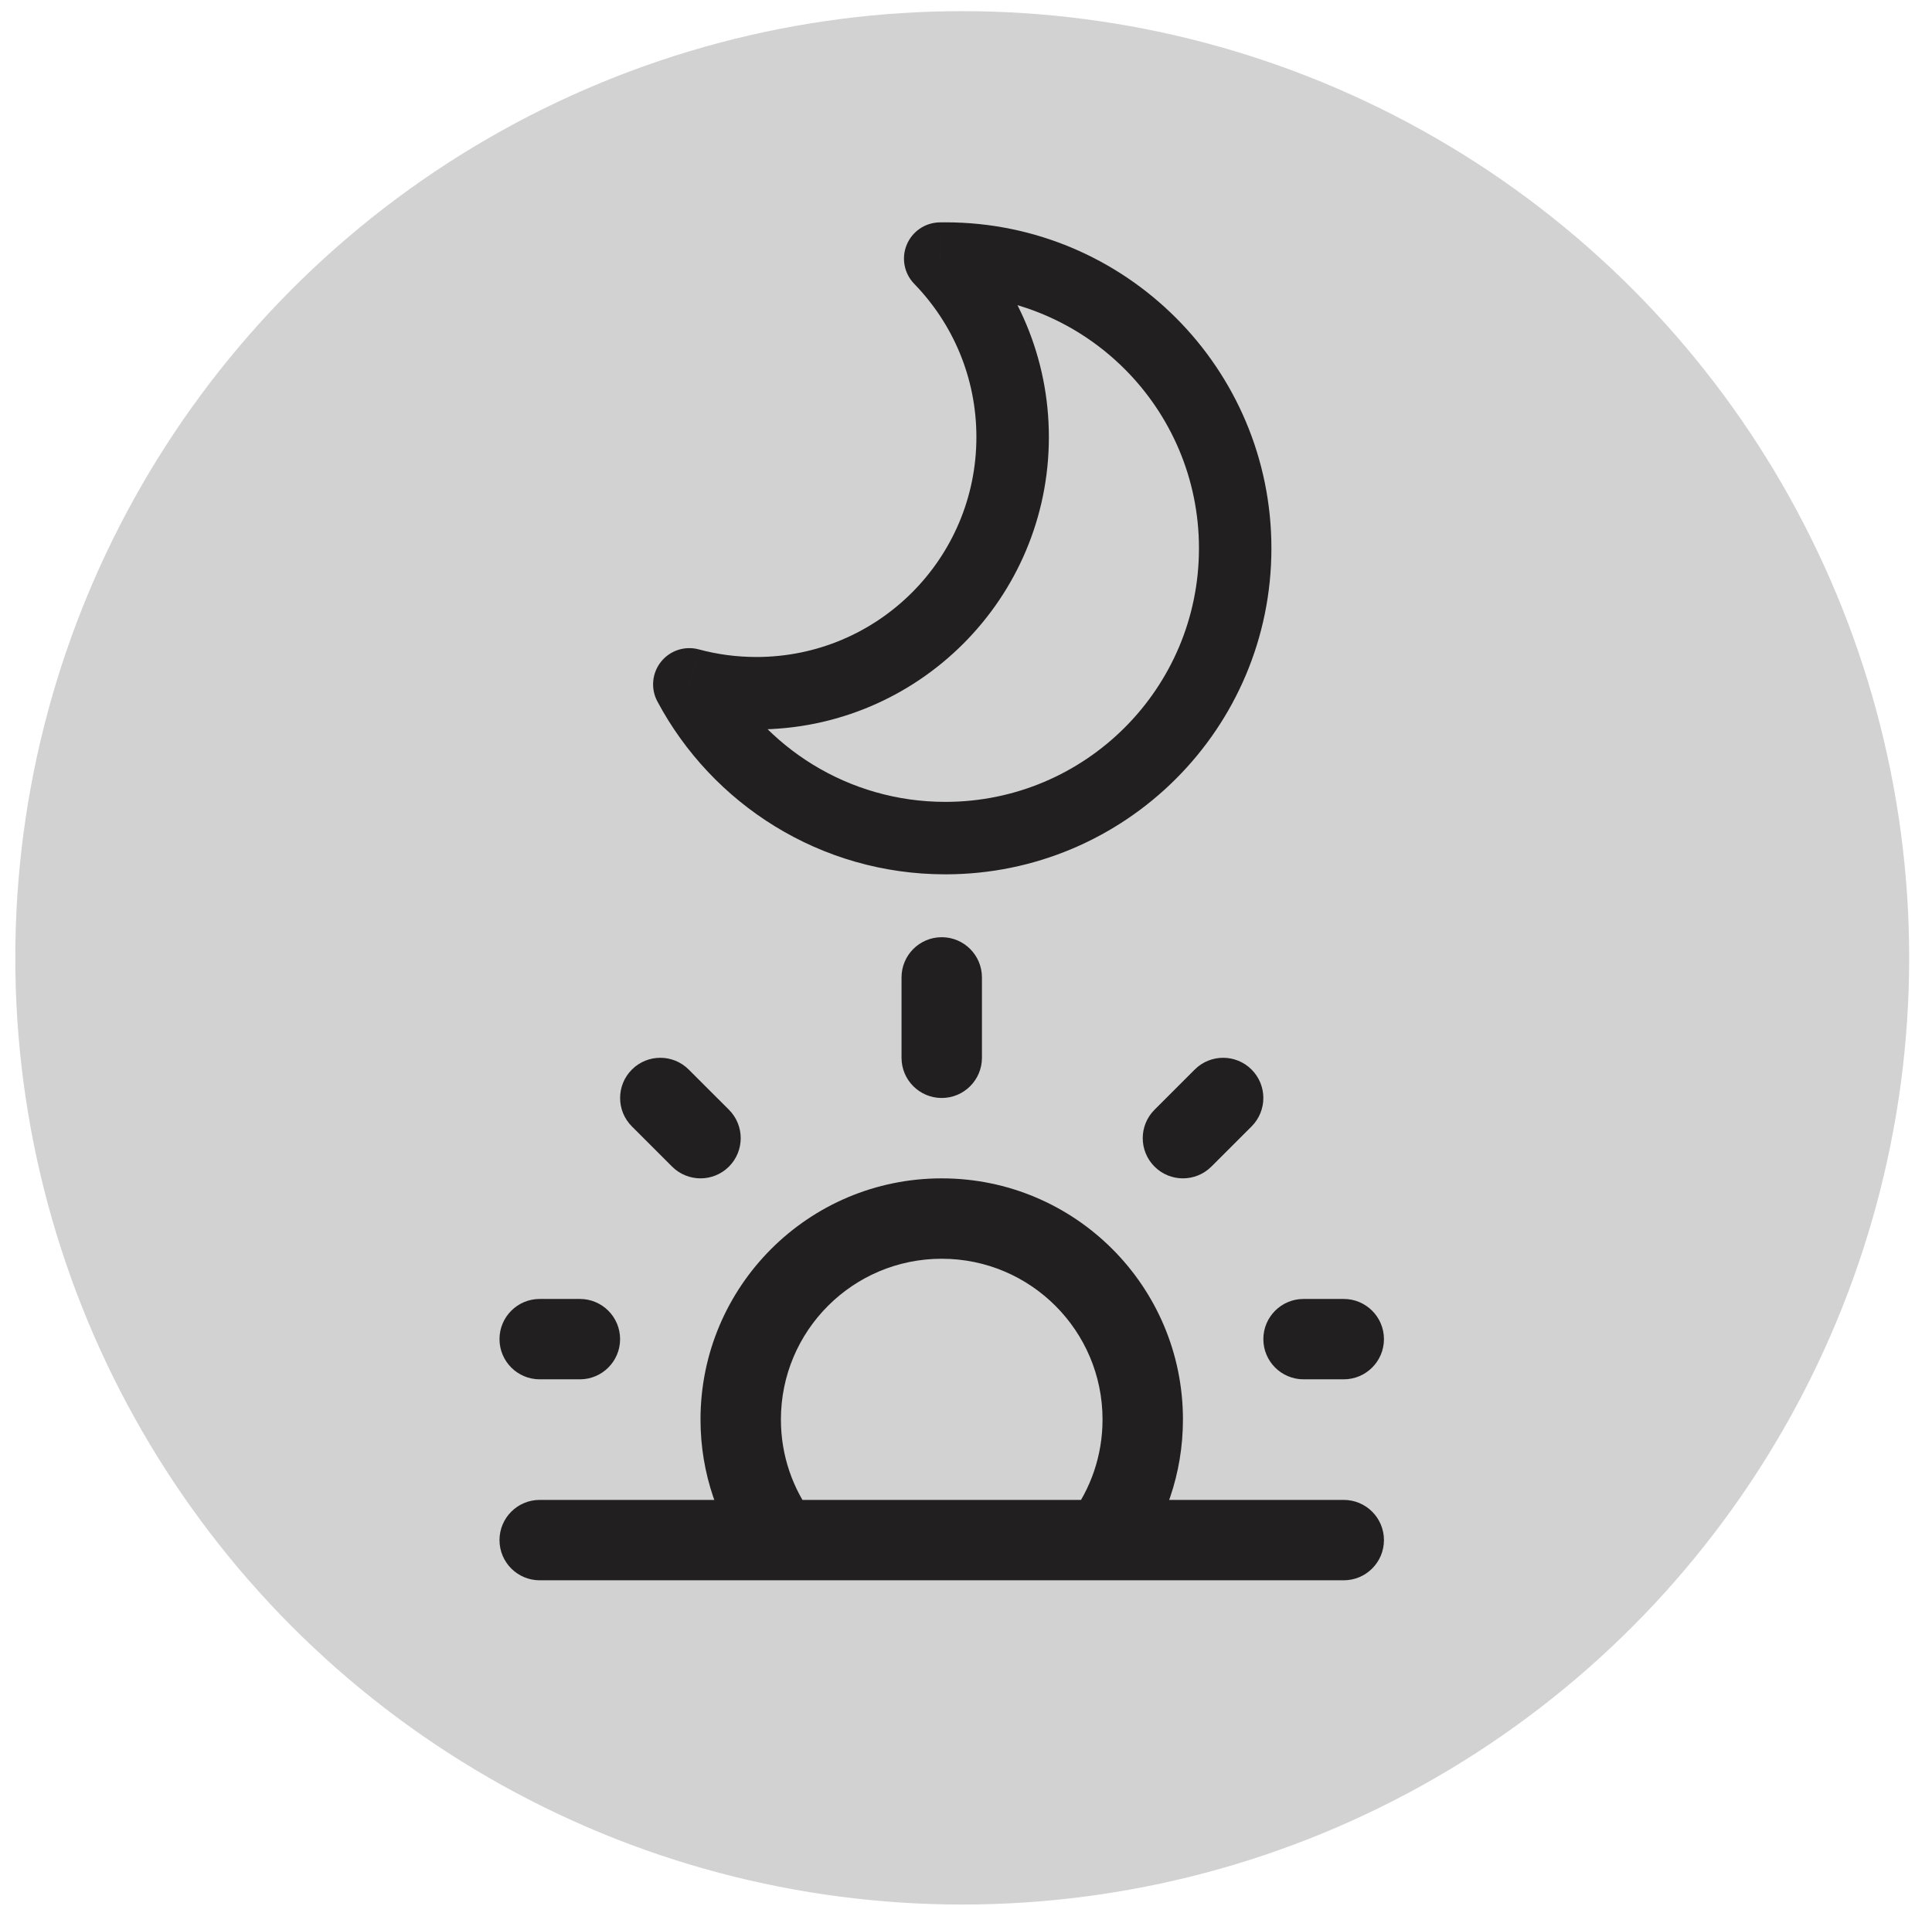<svg width="76" height="75" viewBox="0 0 76 75" fill="none" xmlns="http://www.w3.org/2000/svg">
<circle cx="37.852" cy="37.689" r="37.25" fill="#221F20" fill-opacity="0.2"/>
<path d="M36.985 10.175L36.961 8.75C36.392 8.76 35.884 9.107 35.668 9.632C35.451 10.157 35.567 10.761 35.963 11.168L36.985 10.175ZM27.116 26.927L27.489 25.552C26.94 25.403 26.356 25.595 26.002 26.039C25.648 26.483 25.591 27.096 25.858 27.597L27.116 26.927ZM38.409 17.198C38.409 21.977 34.535 25.851 29.756 25.851V28.702C36.109 28.702 41.26 23.551 41.26 17.198H38.409ZM35.963 11.168C37.478 12.728 38.409 14.853 38.409 17.198H41.26C41.26 14.082 40.019 11.252 38.007 9.182L35.963 11.168ZM37.01 11.6C37.069 11.599 37.128 11.599 37.187 11.599V8.748C37.111 8.748 37.036 8.749 36.961 8.75L37.01 11.6ZM37.187 11.599C42.697 11.599 47.164 16.066 47.164 21.576H50.014C50.014 14.491 44.271 8.748 37.187 8.748V11.599ZM47.164 21.576C47.164 27.086 42.697 31.552 37.187 31.552V34.403C44.271 34.403 50.014 28.66 50.014 21.576H47.164ZM37.187 31.552C33.371 31.552 30.053 29.411 28.374 26.257L25.858 27.597C28.013 31.643 32.276 34.403 37.187 34.403V31.552ZM29.756 25.851C28.97 25.851 28.21 25.747 27.489 25.552L26.744 28.303C27.706 28.563 28.716 28.702 29.756 28.702V25.851Z" fill="#221F20"/>
<path d="M21.23 59.018C20.357 59.018 19.649 59.726 19.649 60.599C19.649 61.473 20.357 62.181 21.23 62.181V59.018ZM52.86 62.181C53.733 62.181 54.441 61.473 54.441 60.599C54.441 59.726 53.733 59.018 52.86 59.018V62.181ZM45.416 43.666C44.798 44.284 44.798 45.285 45.416 45.903C46.033 46.52 47.035 46.52 47.652 45.903L45.416 43.666ZM49.234 44.322C49.851 43.704 49.851 42.703 49.234 42.085C48.616 41.467 47.615 41.467 46.997 42.085L49.234 44.322ZM51.278 51.111C50.405 51.111 49.697 51.819 49.697 52.692C49.697 53.565 50.405 54.273 51.278 54.273V51.111ZM52.86 54.273C53.733 54.273 54.441 53.565 54.441 52.692C54.441 51.819 53.733 51.111 52.86 51.111V54.273ZM21.23 51.111C20.357 51.111 19.649 51.819 19.649 52.692C19.649 53.565 20.357 54.273 21.23 54.273V51.111ZM22.812 54.273C23.685 54.273 24.393 53.565 24.393 52.692C24.393 51.819 23.685 51.111 22.812 51.111V54.273ZM35.464 41.622C35.464 42.495 36.172 43.203 37.045 43.203C37.919 43.203 38.627 42.495 38.627 41.622H35.464ZM38.627 38.459C38.627 37.585 37.919 36.877 37.045 36.877C36.172 36.877 35.464 37.585 35.464 38.459H38.627ZM26.438 45.903C27.056 46.52 28.057 46.52 28.675 45.903C29.292 45.285 29.292 44.284 28.675 43.666L26.438 45.903ZM27.093 42.085C26.476 41.467 25.474 41.467 24.857 42.085C24.239 42.703 24.239 43.704 24.857 44.322L27.093 42.085ZM21.23 62.181H52.86V59.018H21.23V62.181ZM47.652 45.903L49.234 44.322L46.997 42.085L45.416 43.666L47.652 45.903ZM51.278 54.273H52.86V51.111H51.278V54.273ZM21.23 54.273H22.812V51.111H21.23V54.273ZM38.627 41.622V38.459H35.464V41.622H38.627ZM28.675 43.666L27.093 42.085L24.857 44.322L26.438 45.903L28.675 43.666ZM30.719 55.855C30.719 52.361 33.551 49.529 37.045 49.529V46.366C31.805 46.366 27.556 50.614 27.556 55.855H30.719ZM37.045 49.529C40.539 49.529 43.371 52.361 43.371 55.855H46.534C46.534 50.614 42.286 46.366 37.045 46.366V49.529ZM43.371 55.855C43.371 57.281 42.901 58.593 42.107 59.65L44.636 61.549C45.827 59.963 46.534 57.989 46.534 55.855H43.371ZM31.984 59.65C31.189 58.592 30.719 57.281 30.719 55.855H27.556C27.556 57.99 28.264 59.963 29.455 61.549L31.984 59.65Z" fill="#221F20"/>
</svg>
